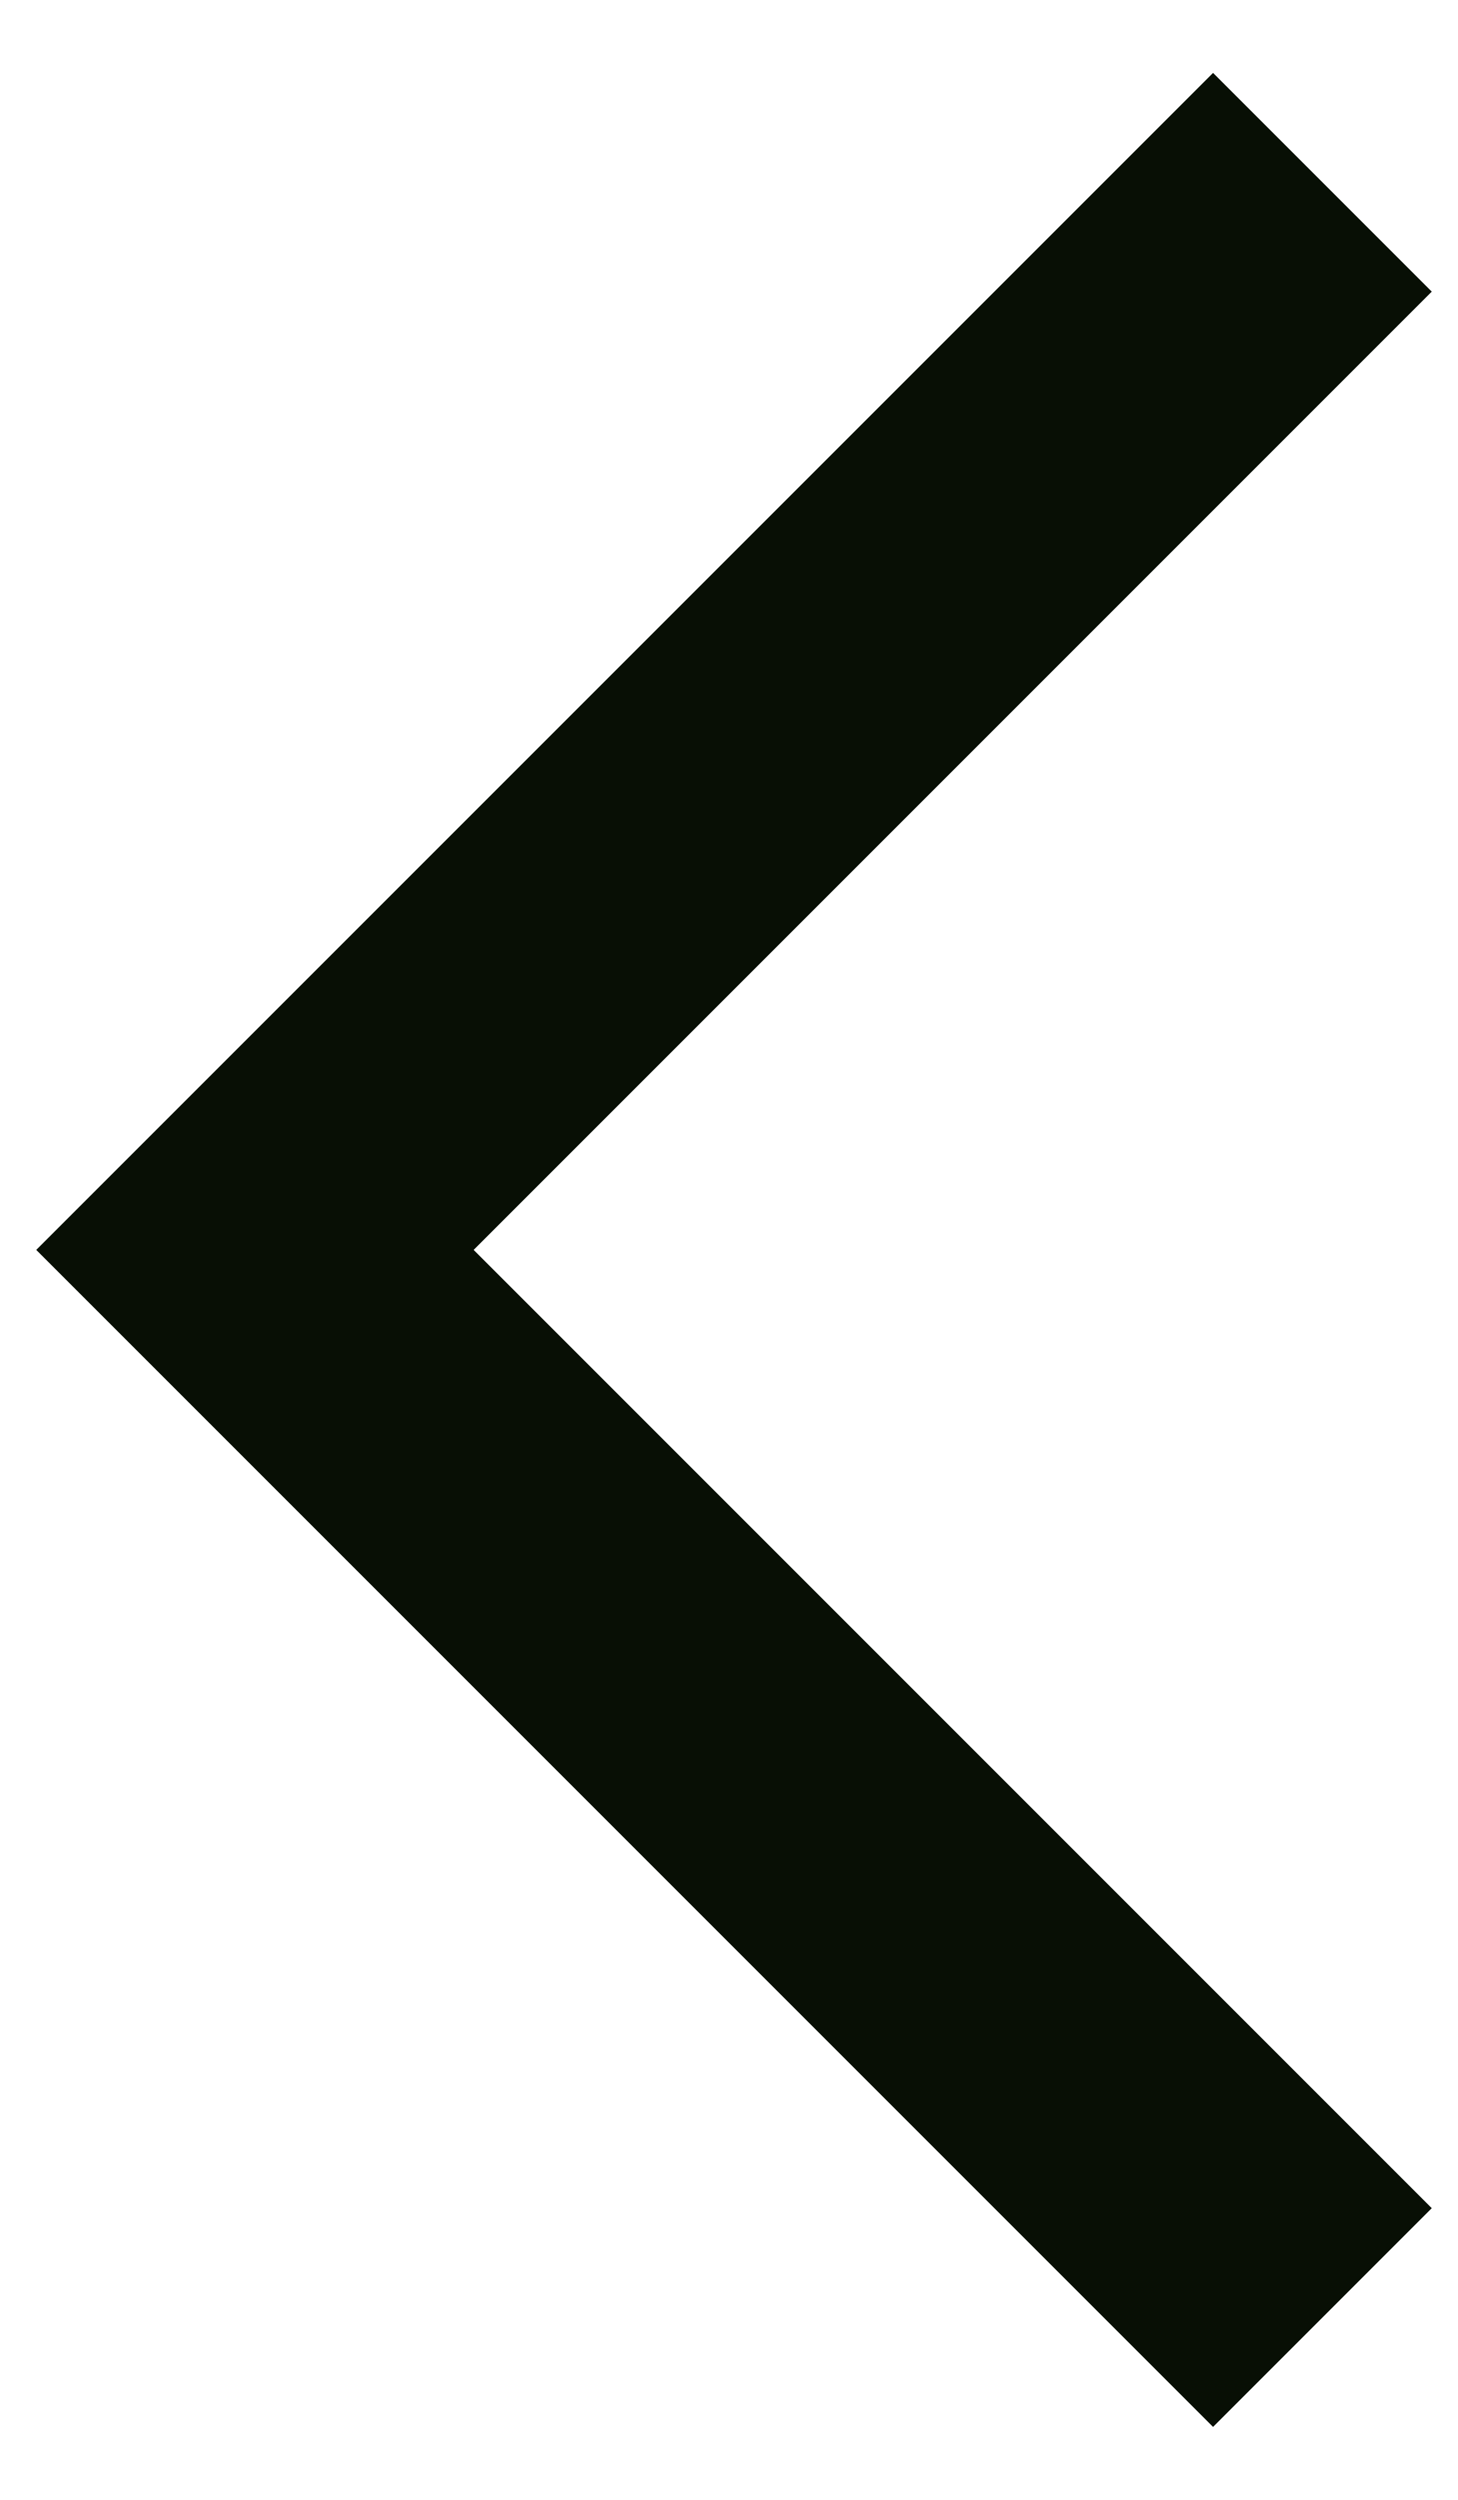 <svg width="7" height="12" viewBox="0 0 7 12" fill="none" xmlns="http://www.w3.org/2000/svg">
<path d="M5.824 11.65L0.174 6L5.824 0.35L6.874 1.4L2.274 6L6.874 10.6L5.824 11.65Z" fill="#080F05"/>
</svg>

